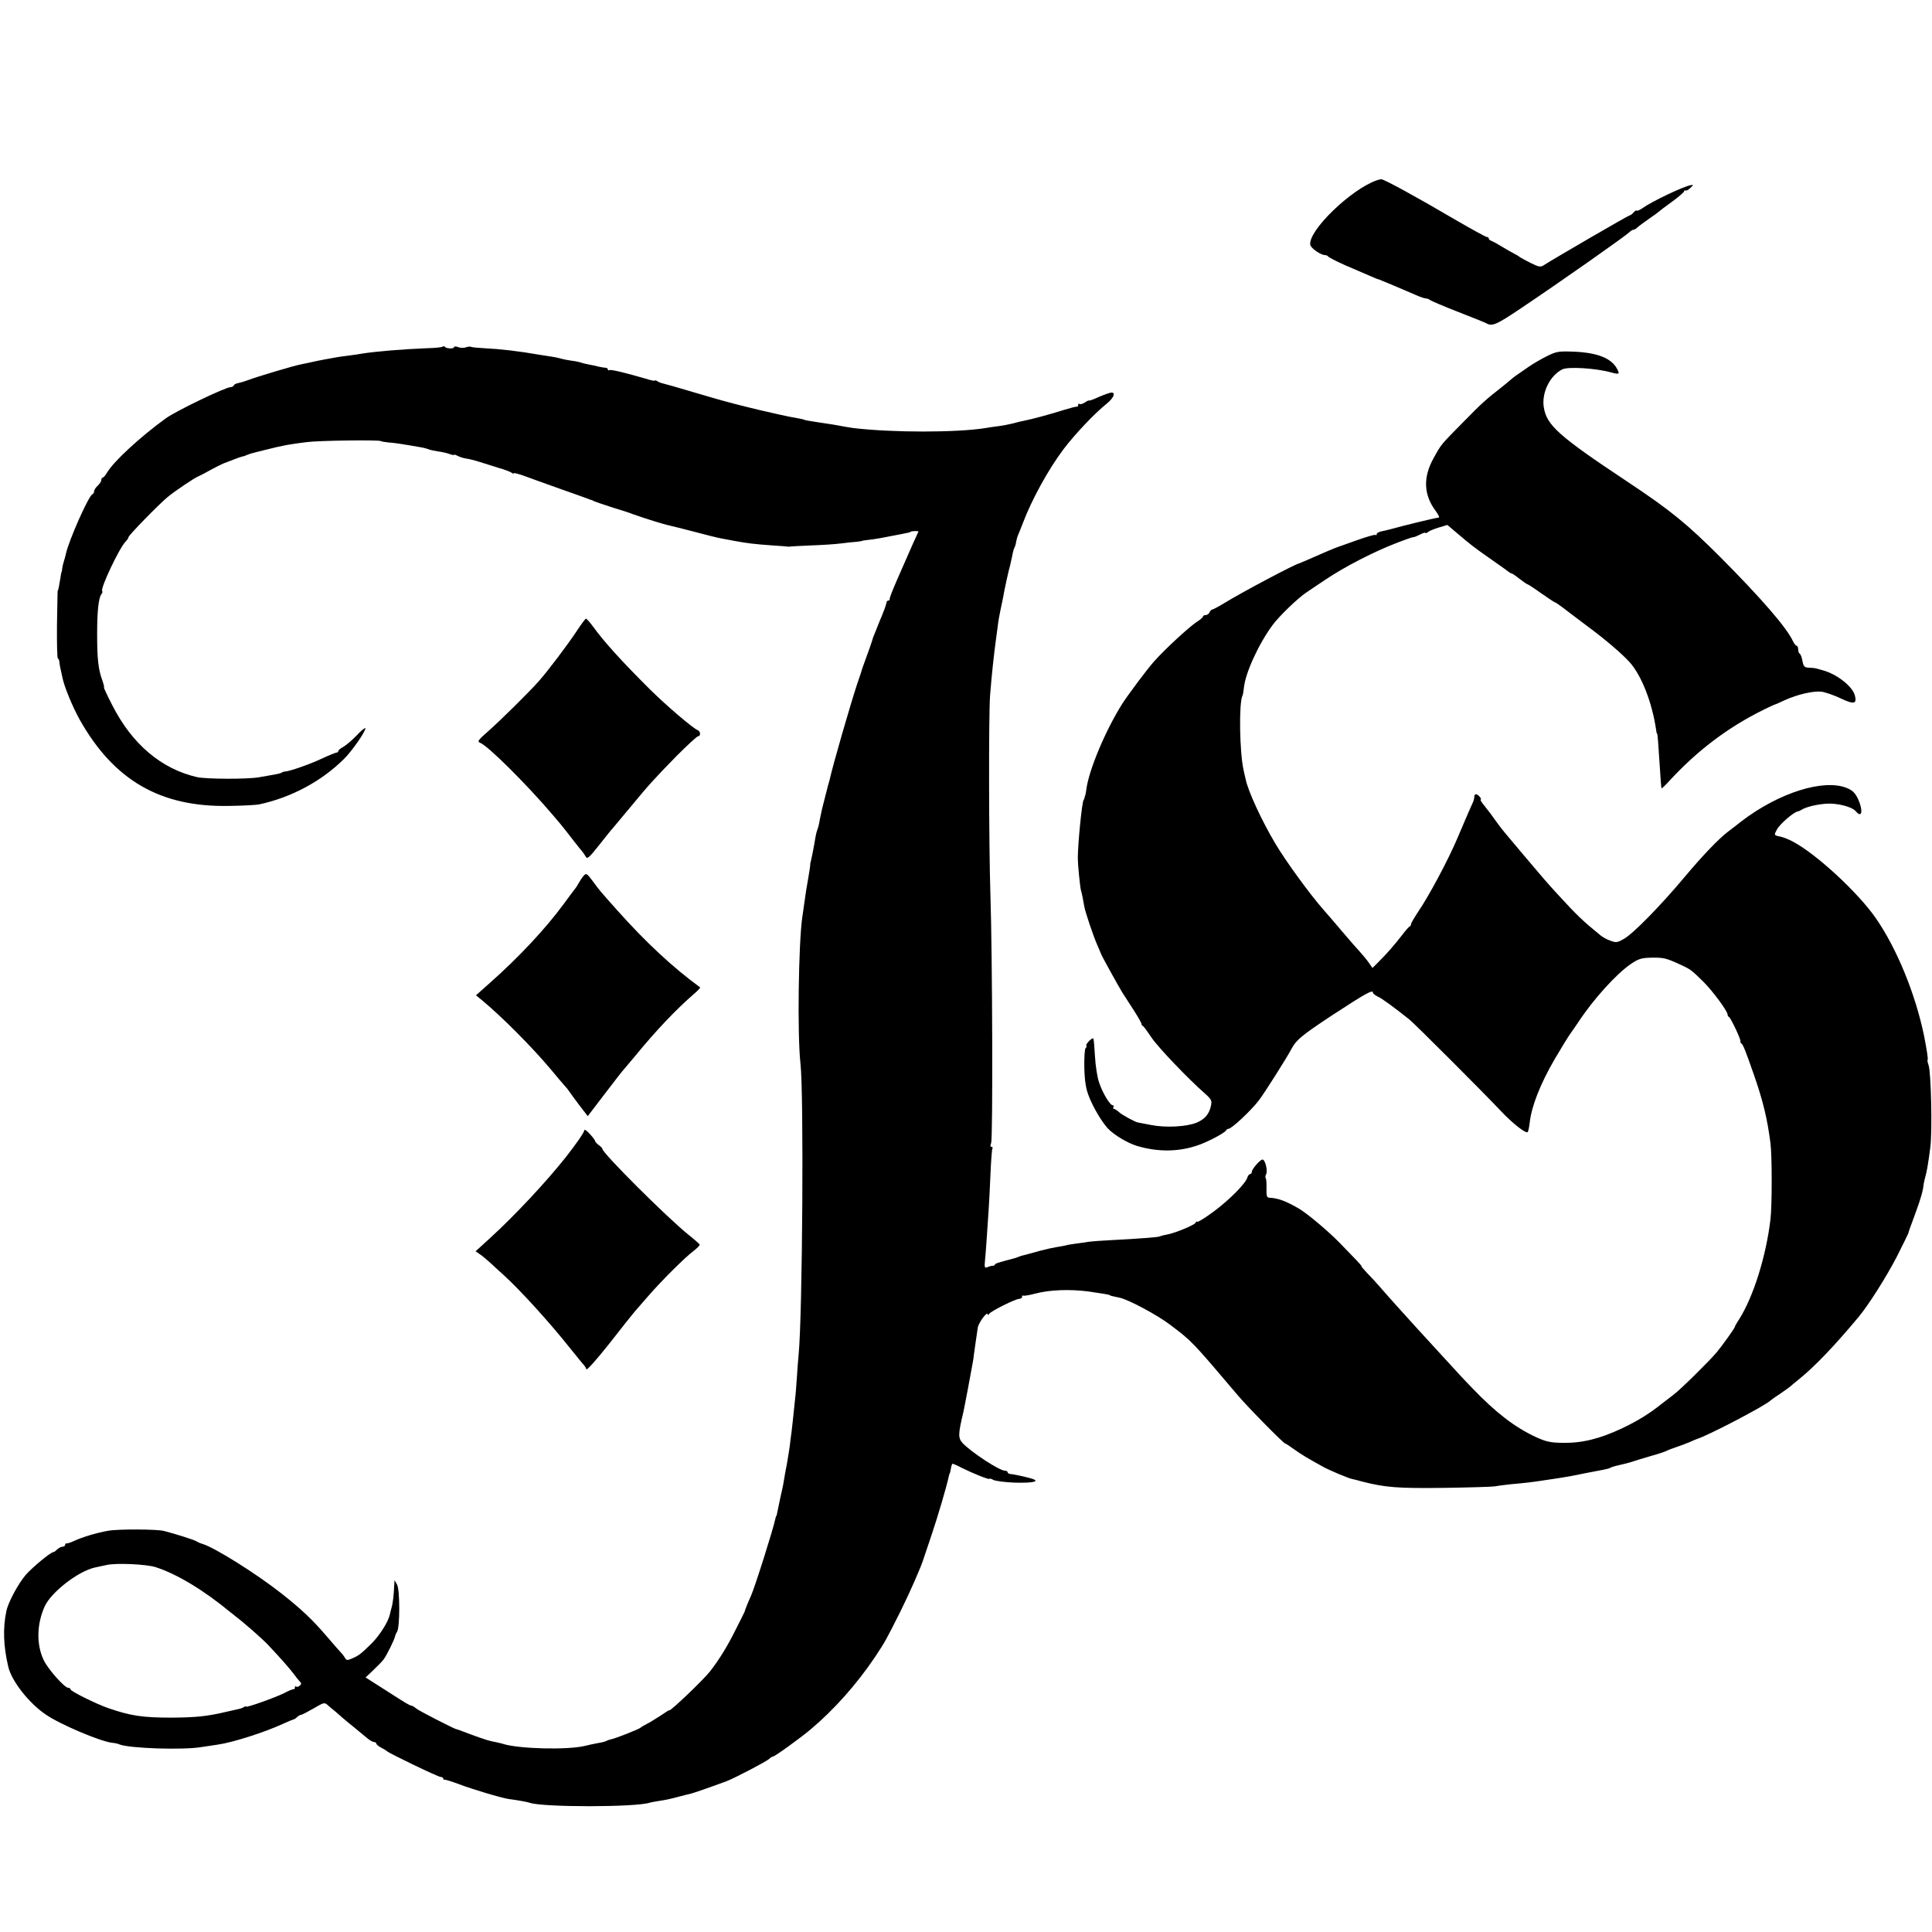 <?xml version="1.0" standalone="no"?>
<!DOCTYPE svg PUBLIC "-//W3C//DTD SVG 20010904//EN"
 "http://www.w3.org/TR/2001/REC-SVG-20010904/DTD/svg10.dtd">
<svg version="1.0" xmlns="http://www.w3.org/2000/svg"
 width="1068pt" height="1068pt" viewBox="0 0 1068 1068"
 preserveAspectRatio="xMidYMid meet">
<g transform="translate(0,1068) scale(0.1,-0.1)"
fill="#000000" stroke="none">
<path d="M7610 9683 c-143 -50 -379 -279 -367 -356 3 -19 58 -57 81 -57 8 0
16 -4 18 -8 2 -4 46 -27 98 -50 52 -22 113 -49 135 -58 22 -10 42 -18 45 -18
5 -1 139 -57 207 -87 24 -11 49 -19 56 -19 7 0 17 -4 23 -9 5 -4 74 -34 154
-65 80 -31 152 -60 160 -65 30 -16 57 -3 185 83 224 150 579 400 603 423 7 7
17 13 22 13 5 0 15 6 22 13 7 7 36 28 63 47 28 19 52 37 55 40 3 3 35 28 73
55 37 27 67 53 67 58 0 4 3 6 8 4 4 -3 16 4 26 14 19 18 19 18 0 15 -45 -10
-208 -87 -265 -127 -14 -10 -28 -16 -31 -13 -3 2 -11 -2 -18 -11 -7 -8 -16
-15 -20 -15 -7 0 -415 -237 -471 -273 -23 -15 -28 -15 -79 10 -30 15 -57 30
-60 33 -3 3 -16 11 -30 18 -14 7 -43 24 -65 37 -22 14 -48 28 -57 32 -10 3
-18 9 -18 14 0 5 -5 9 -11 9 -6 0 -80 41 -165 90 -221 130 -404 230 -418 229
-6 0 -18 -3 -26 -6z"/>
<path d="M2447 8764 c-3 -4 -43 -8 -89 -9 -127 -5 -287 -18 -358 -30 -14 -3
-47 -7 -75 -11 -27 -3 -59 -8 -70 -10 -11 -2 -36 -7 -55 -10 -38 -7 -57 -11
-92 -19 -13 -3 -34 -7 -48 -10 -34 -6 -247 -70 -285 -85 -16 -6 -41 -14 -55
-17 -14 -2 -26 -8 -28 -14 -2 -5 -10 -9 -17 -9 -28 0 -305 -133 -359 -173
-142 -103 -287 -237 -324 -299 -9 -16 -20 -28 -24 -28 -4 0 -8 -6 -8 -13 0 -8
-9 -22 -20 -32 -11 -10 -20 -24 -20 -31 0 -7 -4 -14 -9 -16 -21 -8 -132 -258
-147 -331 -2 -10 -7 -28 -11 -40 -4 -12 -8 -30 -9 -39 -1 -10 -2 -19 -4 -20
-1 -2 -4 -16 -6 -33 -8 -49 -12 -70 -15 -70 -1 0 -2 -84 -4 -187 -1 -104 1
-188 5 -188 3 0 7 -8 8 -17 1 -10 3 -25 5 -33 2 -8 7 -33 12 -55 10 -51 56
-162 96 -234 189 -335 446 -484 827 -476 76 1 151 5 167 9 176 38 342 127 467
251 43 42 118 150 118 169 0 6 -22 -11 -48 -39 -26 -27 -60 -56 -75 -64 -15
-8 -27 -18 -27 -23 0 -4 -4 -8 -9 -8 -5 0 -42 -15 -83 -34 -66 -31 -177 -70
-203 -71 -5 0 -14 -3 -20 -7 -9 -5 -36 -10 -125 -25 -67 -11 -290 -10 -340 1
-197 45 -359 181 -469 397 -28 54 -49 99 -46 99 2 0 -2 19 -10 41 -22 60 -28
119 -28 254 0 126 8 202 24 221 5 6 7 13 4 16 -13 12 95 240 130 275 8 8 15
18 15 23 0 10 166 180 215 221 42 35 151 108 172 116 10 4 38 19 63 33 25 14
59 31 75 38 17 6 44 17 60 23 17 7 36 13 43 15 8 1 21 6 30 10 9 4 22 8 27 9
6 2 39 10 75 19 95 24 128 30 225 42 67 9 398 13 409 6 6 -3 26 -6 45 -8 20
-1 64 -7 98 -13 35 -6 74 -13 88 -15 13 -3 28 -7 33 -9 4 -3 27 -8 51 -12 24
-3 54 -10 67 -15 13 -5 24 -7 24 -4 0 2 9 0 20 -6 11 -6 33 -13 48 -15 15 -2
47 -10 72 -18 25 -8 72 -23 105 -33 33 -9 66 -22 73 -27 6 -5 12 -7 12 -3 0 3
24 -3 53 -13 28 -11 117 -42 197 -71 80 -28 152 -54 160 -57 8 -4 17 -7 20 -7
3 -1 10 -4 15 -7 6 -3 51 -18 100 -34 50 -15 99 -31 110 -36 67 -24 172 -57
210 -65 11 -2 72 -18 135 -34 63 -17 128 -33 145 -36 16 -3 53 -10 80 -15 67
-12 104 -17 204 -24 46 -3 86 -6 90 -7 3 0 8 0 11 1 3 1 55 3 115 6 61 2 135
7 165 11 30 4 69 8 85 9 17 2 30 4 30 5 0 1 14 3 30 5 36 3 89 13 185 32 47 9
50 10 53 13 6 5 46 6 44 1 -2 -3 -8 -17 -14 -31 -7 -14 -23 -50 -36 -80 -13
-30 -44 -100 -68 -155 -24 -55 -43 -103 -41 -107 1 -5 -2 -8 -8 -8 -5 0 -10
-6 -10 -13 0 -7 -16 -51 -36 -97 -19 -47 -36 -89 -38 -95 -1 -8 -35 -105 -54
-155 -3 -8 -6 -17 -7 -20 0 -3 -13 -41 -28 -85 -36 -110 -131 -436 -152 -530
-2 -5 -11 -39 -20 -75 -20 -76 -24 -95 -32 -135 -7 -39 -9 -47 -16 -65 -3 -8
-9 -33 -12 -55 -10 -60 -22 -115 -25 -125 -1 -3 -2 -8 -1 -12 0 -4 -4 -31 -9
-60 -11 -63 -17 -98 -25 -158 -3 -25 -8 -56 -10 -70 -21 -145 -28 -652 -10
-810 19 -166 11 -1383 -10 -1605 -3 -27 -7 -86 -10 -130 -3 -44 -7 -98 -10
-120 -12 -117 -16 -153 -20 -185 -3 -19 -7 -52 -9 -72 -3 -21 -10 -66 -16
-100 -7 -35 -14 -74 -16 -88 -2 -14 -6 -35 -9 -48 -7 -31 -14 -62 -22 -102 -9
-46 -10 -50 -13 -52 -1 -2 -3 -10 -5 -18 -11 -54 -114 -380 -135 -425 -11 -23
-33 -77 -34 -85 -1 -3 -25 -51 -53 -106 -43 -86 -88 -159 -137 -222 -36 -47
-226 -228 -226 -216 0 2 -21 -11 -47 -29 -27 -17 -61 -39 -78 -47 -16 -8 -32
-18 -35 -21 -6 -7 -139 -60 -163 -64 -9 -2 -21 -6 -25 -9 -5 -3 -24 -8 -43
-11 -19 -3 -54 -11 -79 -17 -96 -22 -356 -16 -447 11 -2 1 -4 1 -5 2 -9 2 -46
11 -63 14 -18 3 -84 26 -160 55 -16 6 -32 12 -35 12 -13 3 -207 102 -220 114
-8 7 -19 14 -25 15 -13 2 -27 11 -152 91 l-102 65 42 40 c23 22 49 48 57 59
16 20 61 111 64 129 1 6 6 17 11 25 16 25 16 231 0 260 l-14 25 -2 -30 c-2
-51 -7 -97 -15 -124 -4 -14 -8 -30 -9 -36 -9 -41 -58 -118 -101 -160 -59 -58
-69 -66 -108 -83 -25 -11 -31 -11 -38 2 -5 8 -14 21 -21 28 -7 7 -42 47 -77
88 -81 95 -142 153 -255 242 -137 108 -368 253 -435 273 -14 4 -29 11 -35 15
-9 7 -116 41 -179 57 -38 10 -254 11 -308 1 -63 -11 -140 -34 -188 -56 -19 -9
-38 -15 -42 -14 -5 1 -8 -2 -8 -8 0 -5 -6 -10 -14 -10 -8 0 -21 -7 -30 -15 -8
-9 -18 -15 -21 -15 -13 1 -114 -82 -152 -125 -42 -49 -98 -152 -108 -202 -20
-93 -16 -195 11 -308 19 -79 114 -200 207 -263 78 -54 300 -148 366 -156 14
-1 33 -5 41 -9 54 -22 349 -32 452 -15 29 4 71 11 93 14 83 12 258 68 360 115
28 13 53 23 57 24 4 0 13 6 19 12 7 7 17 13 22 13 5 0 36 16 69 35 60 35 61
36 82 17 11 -10 28 -24 36 -30 8 -7 26 -22 40 -35 14 -12 45 -38 69 -57 23
-19 55 -45 69 -57 15 -13 33 -23 40 -23 6 0 12 -4 12 -8 0 -5 12 -15 27 -23
16 -8 30 -17 33 -20 10 -11 282 -142 296 -142 8 0 14 -4 14 -9 0 -4 3 -7 7 -6
5 1 40 -10 78 -24 72 -28 240 -78 278 -83 52 -7 103 -16 116 -21 74 -25 588
-25 663 1 7 2 29 6 48 9 47 7 67 12 120 26 25 7 52 13 60 15 13 3 100 33 195
68 43 16 217 107 236 123 8 8 19 14 22 14 10 0 143 96 207 149 132 111 256
251 357 401 58 88 59 90 140 251 56 113 115 248 129 294 2 6 21 63 43 128 34
100 86 276 96 327 2 8 4 15 5 15 1 0 4 11 6 24 2 14 6 26 8 29 2 2 26 -8 52
-22 60 -30 154 -68 154 -61 0 3 10 1 21 -6 12 -6 65 -13 118 -15 109 -3 148 8
85 25 -46 12 -94 22 -111 23 -7 1 -13 5 -13 10 0 4 -7 8 -15 8 -30 0 -186 102
-234 153 -25 28 -25 48 4 169 3 13 14 70 25 128 11 58 22 119 25 135 3 17 8
44 9 60 2 17 7 48 10 70 3 22 8 56 11 75 4 29 55 96 55 73 0 -4 4 -3 8 4 9 15
146 83 166 83 9 0 16 5 16 12 0 6 2 9 5 6 3 -3 34 2 68 11 79 21 189 25 292
12 78 -11 120 -18 120 -21 0 -2 17 -6 55 -14 48 -10 209 -96 278 -149 122 -92
119 -89 376 -392 55 -65 252 -265 261 -265 3 0 26 -15 52 -34 44 -31 63 -42
156 -94 32 -18 143 -65 162 -68 6 -1 30 -7 55 -14 128 -33 198 -38 450 -35
140 2 266 6 280 8 14 3 54 8 90 12 80 7 122 12 180 21 25 4 52 8 60 9 54 8
114 18 172 31 37 7 82 16 100 19 17 3 35 8 40 11 4 3 17 7 28 10 45 10 76 18
100 26 8 3 51 16 95 29 44 12 85 26 90 30 6 3 28 12 50 19 22 7 56 20 75 28
19 9 37 16 40 17 60 18 382 186 410 215 3 3 25 19 50 35 25 17 50 35 56 40 6
6 28 24 48 40 88 71 199 187 332 347 53 64 151 218 209 330 34 68 63 126 64
130 2 9 2 11 41 116 30 82 40 119 44 157 2 11 6 29 9 40 8 26 16 71 28 165 11
89 4 415 -10 452 -5 14 -8 28 -5 30 3 4 -5 56 -20 133 -48 231 -150 481 -267
650 -98 141 -325 351 -455 421 -21 12 -54 25 -71 29 -37 7 -37 8 -21 38 16 32
96 100 118 102 3 0 11 4 18 8 23 15 77 29 134 34 61 5 147 -16 168 -43 34 -40
40 8 10 72 -16 32 -31 46 -61 58 -128 52 -375 -26 -581 -183 -25 -20 -59 -46
-75 -58 -53 -40 -144 -136 -238 -248 -131 -157 -287 -317 -338 -345 -36 -21
-44 -22 -75 -10 -19 6 -43 20 -54 29 -96 78 -130 110 -238 228 -63 69 -75 83
-189 218 -46 55 -93 111 -105 125 -12 14 -32 41 -46 60 -29 41 -32 45 -66 88
-14 17 -23 32 -19 32 4 0 2 7 -5 15 -16 19 -30 19 -30 0 0 -8 -4 -23 -9 -33
-8 -16 -31 -70 -83 -192 -51 -121 -157 -320 -219 -411 -21 -32 -39 -62 -39
-68 0 -5 -3 -11 -8 -13 -4 -1 -23 -23 -42 -48 -40 -52 -81 -99 -129 -147 l-34
-34 -16 23 c-15 23 -41 53 -89 106 -12 14 -40 46 -61 71 -46 54 -74 87 -104
121 -76 86 -209 269 -266 365 -75 125 -152 292 -165 357 -3 13 -8 34 -11 48
-23 100 -27 373 -7 414 3 5 6 24 8 42 7 82 82 245 159 349 37 50 141 150 187
180 8 6 55 37 104 70 105 71 274 158 396 204 48 19 90 33 93 32 3 -1 19 6 35
14 17 9 30 13 30 9 0 -4 6 -1 14 5 7 6 34 17 60 25 l47 14 52 -44 c74 -63 91
-77 187 -144 47 -32 90 -64 97 -69 7 -6 15 -11 19 -11 3 0 23 -13 44 -30 21
-16 41 -30 44 -30 3 0 37 -22 76 -50 39 -27 73 -50 76 -50 3 0 22 -13 42 -28
20 -16 82 -62 136 -103 99 -73 190 -151 234 -199 66 -73 125 -224 147 -375 1
-11 3 -20 5 -20 3 0 7 -51 15 -180 4 -66 8 -121 10 -123 1 -2 20 16 41 39 156
170 327 299 524 396 30 15 57 27 60 28 3 0 28 11 55 24 73 33 161 53 206 47
21 -3 69 -20 105 -37 71 -34 90 -31 78 15 -12 51 -100 120 -179 141 -16 5 -33
9 -37 10 -5 2 -21 3 -38 4 -25 1 -30 6 -36 36 -3 19 -10 38 -15 41 -5 3 -9 14
-9 25 0 10 -4 19 -8 19 -5 0 -14 12 -21 26 -33 73 -175 237 -402 465 -184 184
-276 259 -514 417 -378 251 -445 311 -461 410 -13 80 33 175 102 210 31 16
185 7 271 -17 44 -12 48 -10 32 20 -31 59 -110 90 -241 95 -84 3 -95 1 -149
-26 -32 -16 -80 -44 -105 -62 -26 -18 -53 -37 -62 -43 -8 -5 -23 -17 -32 -25
-9 -8 -32 -27 -51 -42 -86 -67 -110 -89 -207 -188 -132 -134 -123 -123 -168
-204 -59 -107 -54 -203 14 -293 13 -18 20 -33 16 -34 -21 -2 -190 -43 -269
-65 -11 -3 -32 -8 -47 -11 -16 -3 -28 -10 -28 -16 0 -6 -3 -8 -6 -4 -3 3 -49
-10 -102 -29 -54 -19 -101 -36 -107 -38 -16 -5 -96 -39 -172 -73 -21 -9 -40
-17 -43 -18 -24 -5 -311 -157 -409 -217 -34 -21 -67 -38 -71 -38 -4 0 -10 -7
-14 -15 -3 -8 -12 -15 -21 -15 -8 0 -15 -4 -15 -8 0 -4 -12 -15 -27 -25 -42
-25 -182 -154 -244 -224 -39 -44 -143 -183 -175 -233 -93 -147 -186 -369 -199
-475 -2 -16 -5 -31 -6 -32 -1 -2 -3 -7 -4 -13 -1 -5 -3 -11 -5 -12 -9 -12 -32
-243 -32 -323 0 -34 12 -154 17 -175 7 -25 12 -52 19 -92 5 -29 49 -161 72
-213 10 -22 18 -42 19 -45 0 -6 99 -184 118 -215 7 -10 33 -52 60 -93 26 -40
47 -77 47 -82 0 -5 3 -10 8 -12 4 -1 25 -30 47 -63 36 -54 203 -229 299 -313
33 -30 36 -37 30 -65 -10 -46 -34 -74 -79 -93 -57 -23 -171 -29 -252 -13 -37
7 -70 13 -73 14 -16 3 -88 42 -104 57 -11 10 -24 18 -28 18 -5 0 -6 5 -3 10 3
6 1 10 -4 10 -15 0 -56 68 -75 125 -10 27 -20 92 -23 144 -3 53 -7 98 -9 100
-7 7 -44 -31 -39 -40 3 -4 1 -10 -4 -13 -5 -4 -8 -52 -7 -109 2 -75 9 -117 25
-157 23 -60 71 -141 105 -178 34 -36 109 -81 162 -97 116 -34 229 -33 336 4
58 20 150 69 156 83 2 4 8 8 13 8 17 0 122 98 167 156 33 43 156 238 182 287
24 47 58 75 220 182 196 128 230 147 230 126 0 -4 12 -13 26 -20 23 -10 91
-60 174 -126 29 -23 413 -407 509 -509 62 -66 136 -124 146 -114 3 3 8 26 11
52 10 91 59 215 138 351 40 68 78 130 93 150 5 6 21 30 38 55 85 129 211 267
290 321 43 29 59 34 115 35 66 1 80 -2 160 -39 54 -25 59 -28 125 -93 50 -49
135 -163 135 -183 0 -5 3 -11 8 -13 9 -4 66 -124 63 -134 -2 -4 1 -10 6 -13 9
-7 22 -39 68 -171 51 -146 75 -246 92 -380 9 -69 9 -347 0 -420 -24 -204 -94
-427 -172 -551 -14 -21 -25 -41 -25 -44 0 -6 -66 -99 -100 -140 -37 -45 -201
-207 -239 -235 -18 -14 -47 -36 -65 -50 -69 -55 -130 -93 -220 -136 -123 -58
-222 -82 -328 -80 -70 1 -93 7 -150 33 -117 55 -219 134 -348 268 -60 62 -64
67 -195 210 -44 48 -93 102 -110 120 -55 60 -172 190 -206 230 -19 22 -51 57
-71 77 -20 21 -34 38 -32 38 3 0 -10 15 -28 34 -18 19 -60 62 -93 96 -61 63
-180 163 -225 189 -72 42 -116 58 -163 60 -14 1 -17 9 -16 51 1 28 -1 53 -4
56 -3 4 -3 14 2 23 10 19 -5 81 -20 81 -13 0 -58 -52 -59 -67 0 -7 -4 -13 -9
-13 -5 0 -13 -9 -16 -20 -11 -34 -97 -121 -184 -186 -47 -35 -89 -61 -93 -58
-4 3 -8 1 -8 -4 0 -11 -114 -59 -161 -67 -18 -3 -35 -8 -38 -10 -8 -4 -120
-13 -261 -20 -58 -3 -118 -7 -135 -10 -16 -3 -48 -7 -70 -10 -22 -3 -47 -7
-55 -10 -8 -2 -31 -6 -50 -9 -19 -3 -60 -12 -90 -20 -30 -9 -66 -18 -80 -22
-14 -3 -32 -8 -40 -12 -8 -3 -17 -6 -20 -7 -88 -23 -110 -30 -110 -35 0 -4 -6
-7 -12 -7 -7 0 -21 -4 -30 -8 -15 -6 -17 -1 -13 37 4 39 10 127 20 278 2 30 7
117 10 194 3 76 8 142 11 147 3 5 1 9 -5 9 -7 0 -7 8 -2 22 10 27 7 1036 -4
1368 -9 286 -10 1000 -2 1105 9 114 21 226 32 305 2 14 6 48 10 75 3 28 10 68
15 90 5 22 11 54 15 72 5 34 33 161 39 178 1 6 6 28 11 50 4 22 10 45 14 50 3
6 7 19 8 30 2 11 7 29 12 40 5 11 16 40 26 65 50 132 142 298 225 408 64 84
172 198 236 249 40 32 53 63 28 63 -8 0 -38 -11 -69 -24 -30 -14 -55 -23 -55
-20 0 2 -10 -2 -23 -11 -13 -8 -27 -12 -30 -8 -4 3 -7 1 -7 -5 0 -7 -3 -11 -7
-10 -5 1 -35 -7 -68 -17 -83 -26 -175 -51 -225 -61 -14 -3 -42 -9 -62 -15 -20
-5 -56 -12 -80 -15 -24 -3 -54 -7 -68 -10 -162 -26 -518 -26 -735 0 -11 2 -36
6 -55 9 -39 8 -73 13 -134 22 -54 8 -81 13 -81 15 0 1 -11 3 -25 6 -46 8 -75
14 -115 23 -22 5 -69 16 -105 24 -36 8 -101 25 -145 36 -44 12 -87 23 -95 26
-8 2 -62 18 -120 35 -97 29 -160 47 -185 53 -5 1 -16 6 -22 10 -7 5 -13 6 -13
3 0 -3 -24 2 -52 11 -109 32 -192 52 -200 47 -4 -3 -8 -1 -8 4 0 5 -6 9 -12 9
-7 0 -24 3 -38 6 -14 4 -38 9 -55 12 -16 3 -37 8 -45 11 -8 3 -31 8 -50 10
-19 3 -43 7 -52 10 -10 3 -29 7 -43 10 -14 2 -51 8 -83 13 -114 20 -219 32
-304 36 -37 2 -70 5 -75 8 -4 2 -17 1 -28 -3 -11 -4 -30 -4 -42 1 -13 5 -23 5
-23 0 0 -10 -43 -9 -51 2 -3 4 -8 4 -12 1z m-1587 -6747 c118 -38 266 -127
417 -252 7 -5 18 -14 25 -20 43 -32 148 -124 178 -156 60 -63 124 -135 145
-164 11 -15 25 -33 32 -40 10 -10 10 -15 -1 -24 -7 -6 -16 -8 -19 -4 -4 3 -7
1 -7 -5 0 -7 -3 -11 -7 -10 -5 1 -27 -8 -49 -20 -47 -24 -214 -84 -214 -76 0
3 -6 2 -12 -3 -7 -4 -17 -8 -23 -9 -5 -1 -39 -9 -75 -17 -106 -25 -168 -31
-300 -32 -163 0 -227 10 -350 52 -65 22 -210 94 -210 104 0 5 -6 9 -13 9 -20
0 -110 101 -135 152 -41 85 -40 198 5 298 36 79 186 195 278 215 17 4 46 10
65 14 55 12 220 4 270 -12z"/>
<path d="M3189 7193 c-50 -76 -161 -223 -211 -279 -54 -61 -210 -215 -279
-276 -56 -49 -62 -57 -45 -64 45 -18 260 -232 406 -404 12 -14 29 -34 38 -45
9 -11 40 -49 67 -85 28 -36 53 -67 56 -70 3 -3 10 -14 16 -24 9 -17 17 -10 73
60 34 43 68 86 76 94 7 8 50 60 96 115 105 127 130 155 259 287 59 59 112 108
118 108 15 0 14 27 -1 33 -27 10 -176 138 -263 224 -157 156 -255 264 -318
351 -17 23 -34 42 -38 42 -3 0 -26 -30 -50 -67z"/>
<path d="M3224 5836 c-6 -7 -17 -23 -24 -36 -7 -13 -17 -29 -22 -34 -5 -6 -32
-43 -61 -82 -102 -139 -252 -299 -414 -442 l-72 -64 32 -26 c111 -92 276 -258
378 -379 40 -48 78 -93 83 -98 6 -6 16 -18 21 -26 6 -9 31 -44 57 -78 l47 -61
97 127 c54 71 100 130 104 133 3 3 29 34 59 70 117 143 228 260 331 349 19 16
32 31 30 33 -152 111 -300 249 -459 427 -92 103 -102 115 -135 161 -33 44 -36
45 -52 26z"/>
<path d="M3230 4432 c0 -11 -43 -73 -100 -146 -111 -140 -282 -323 -423 -452
l-78 -71 23 -16 c13 -8 41 -32 63 -52 22 -21 54 -50 70 -64 90 -82 252 -260
360 -396 44 -55 83 -102 86 -105 3 -3 8 -11 10 -19 3 -8 55 51 126 140 66 85
130 165 142 179 12 14 45 52 74 85 71 82 204 215 250 249 21 16 36 32 35 36
-2 4 -30 29 -63 55 -120 97 -475 451 -475 474 0 4 -9 13 -20 21 -11 8 -20 18
-20 22 0 4 -13 22 -30 40 -16 18 -30 27 -30 20z"/>
</g>
</svg>

